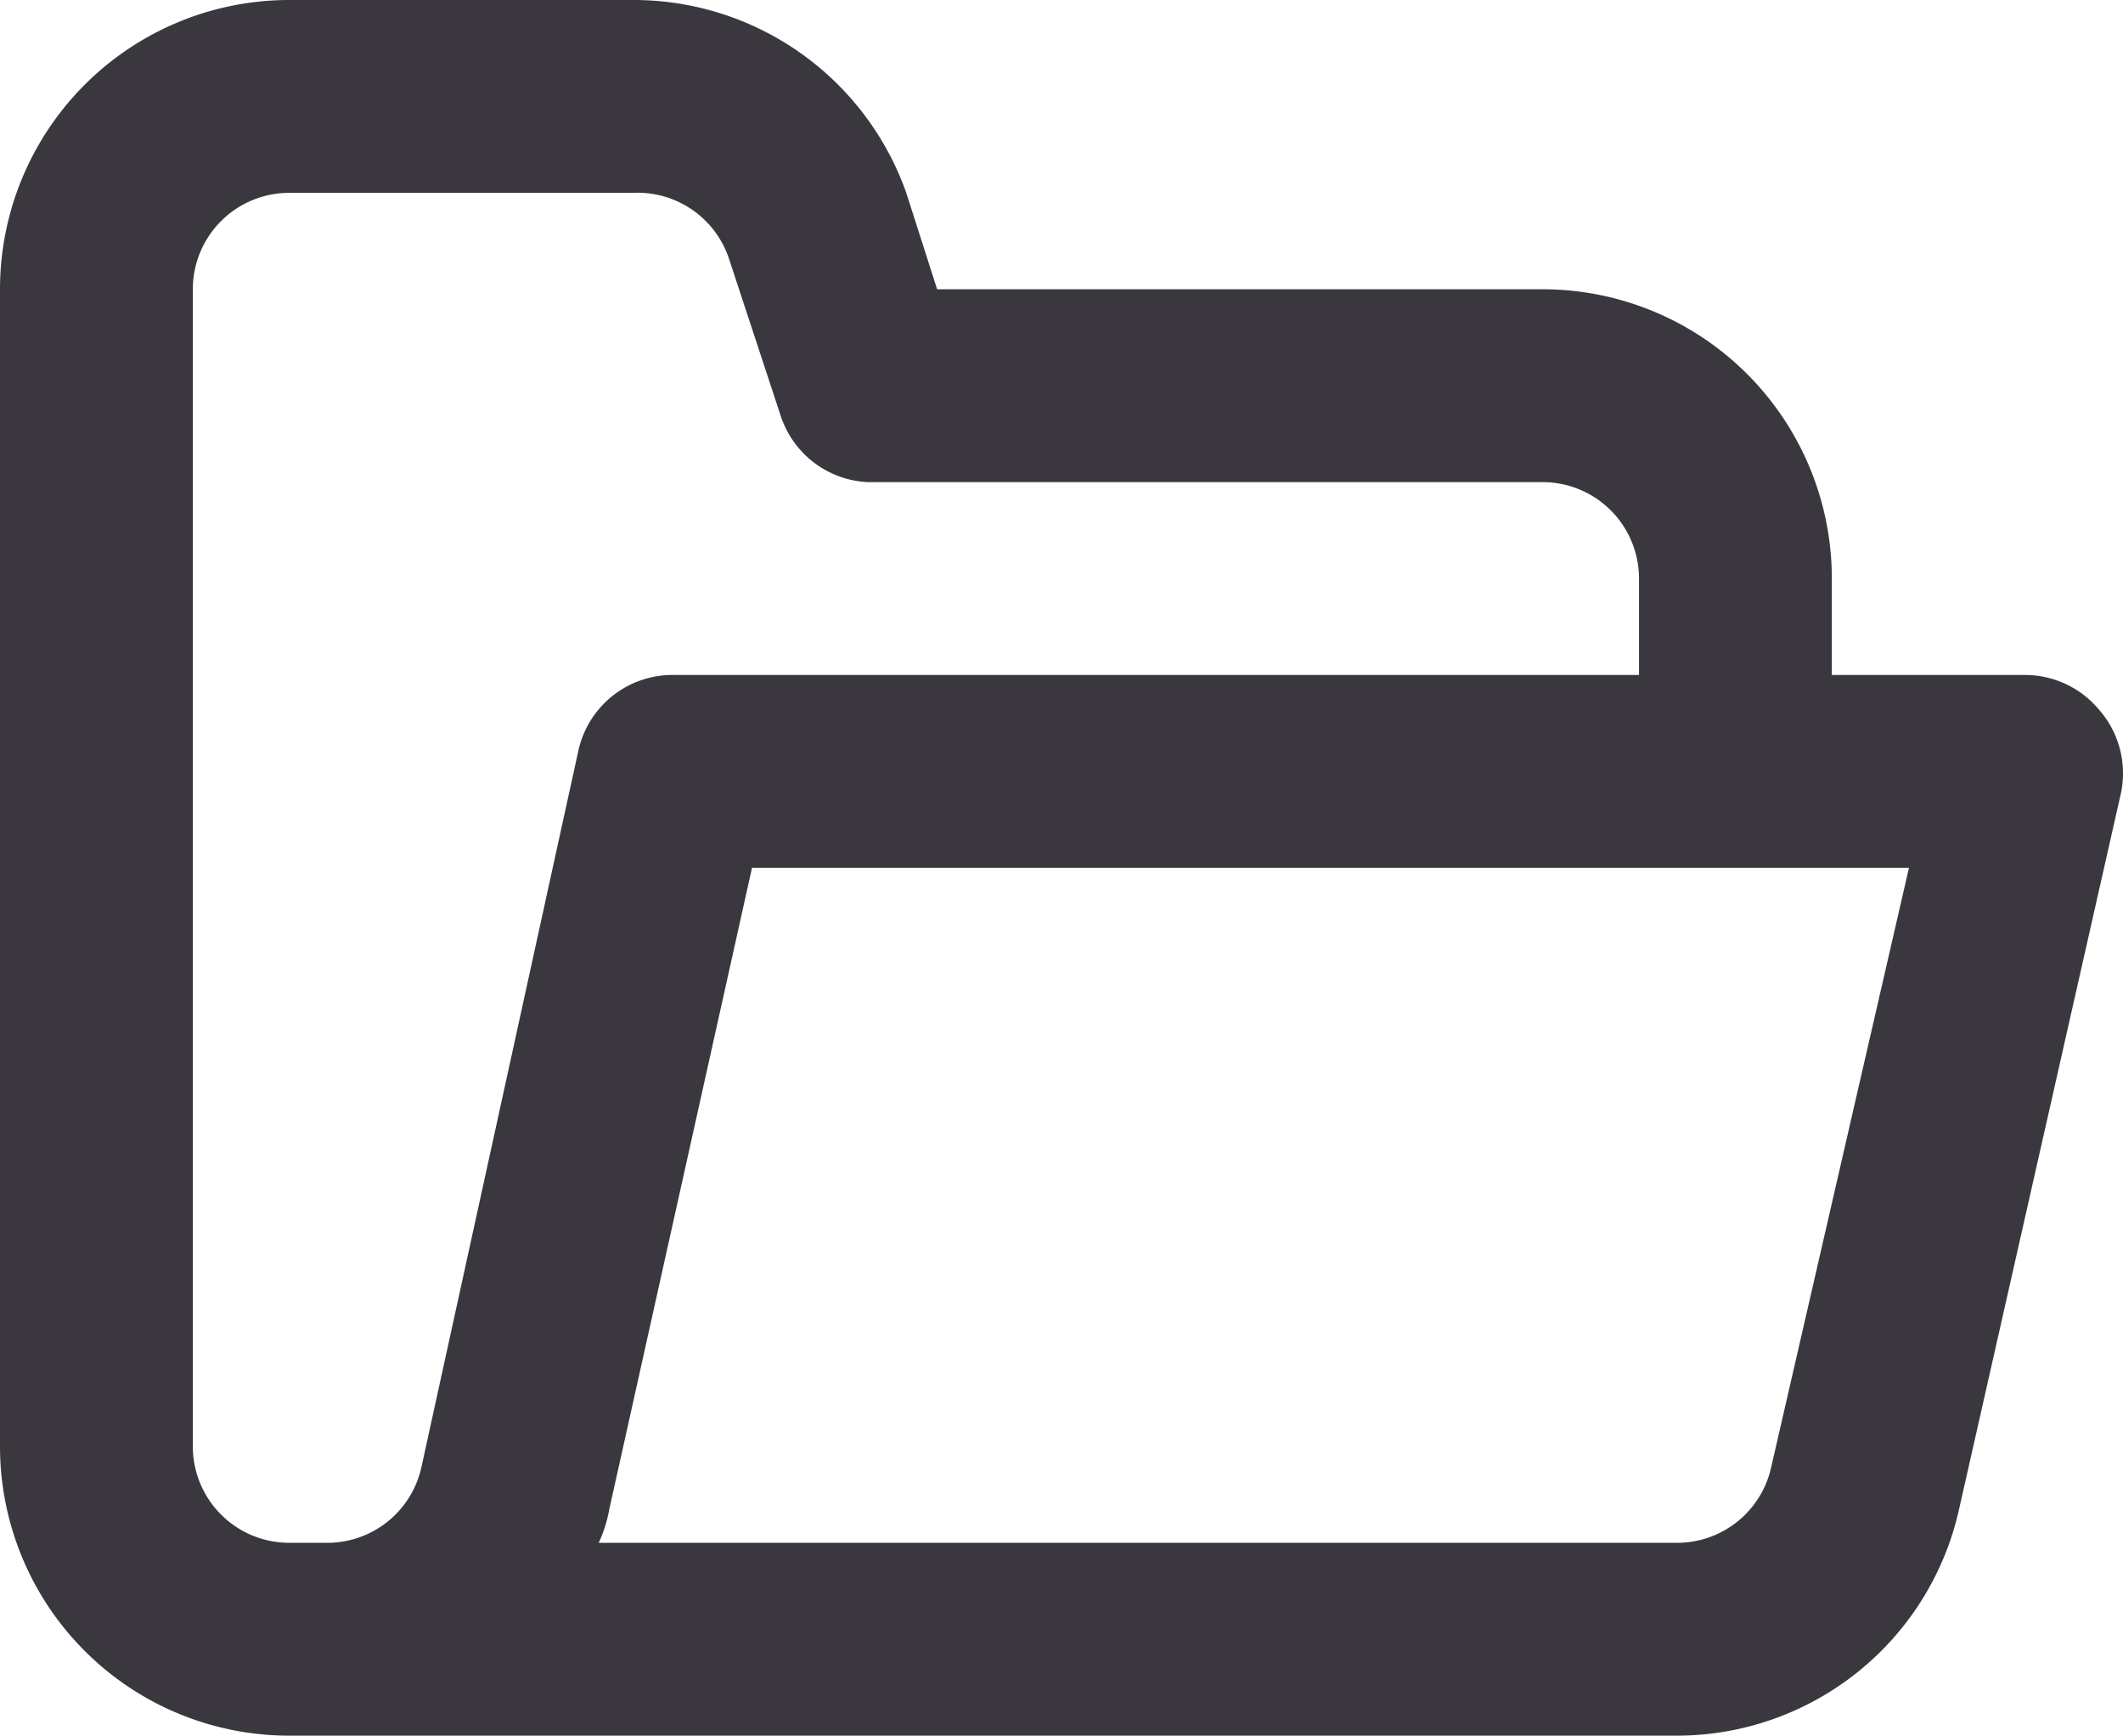 <svg id="folder-open" xmlns="http://www.w3.org/2000/svg" width="22.02" height="18" viewBox="0 0 22.02 18">
  <path id="folder-open-2" data-name="folder-open" d="M22.78,10.37A1,1,0,0,0,22,10H20V9a3,3,0,0,0-3-3H10.72L10.4,5A3,3,0,0,0,7.56,3H4A3,3,0,0,0,1,6V18a3,3,0,0,0,3,3H18.4a3,3,0,0,0,2.92-2.35L23,11.22a1,1,0,0,0-.22-.85ZM5.37,18.22a1,1,0,0,1-1,.78H4a1,1,0,0,1-1-1V6A1,1,0,0,1,4,5H7.56a1,1,0,0,1,1,.68L9.1,7.32A1,1,0,0,0,10,8h7a1,1,0,0,1,1,1v1H8a1,1,0,0,0-1,.78Zm14,0a1,1,0,0,1-1,.78H7.21a1.42,1.42,0,0,0,.11-.35L8.8,12h12Z" transform="translate(-1 -3)" fill="#3a383e"/>
</svg>
